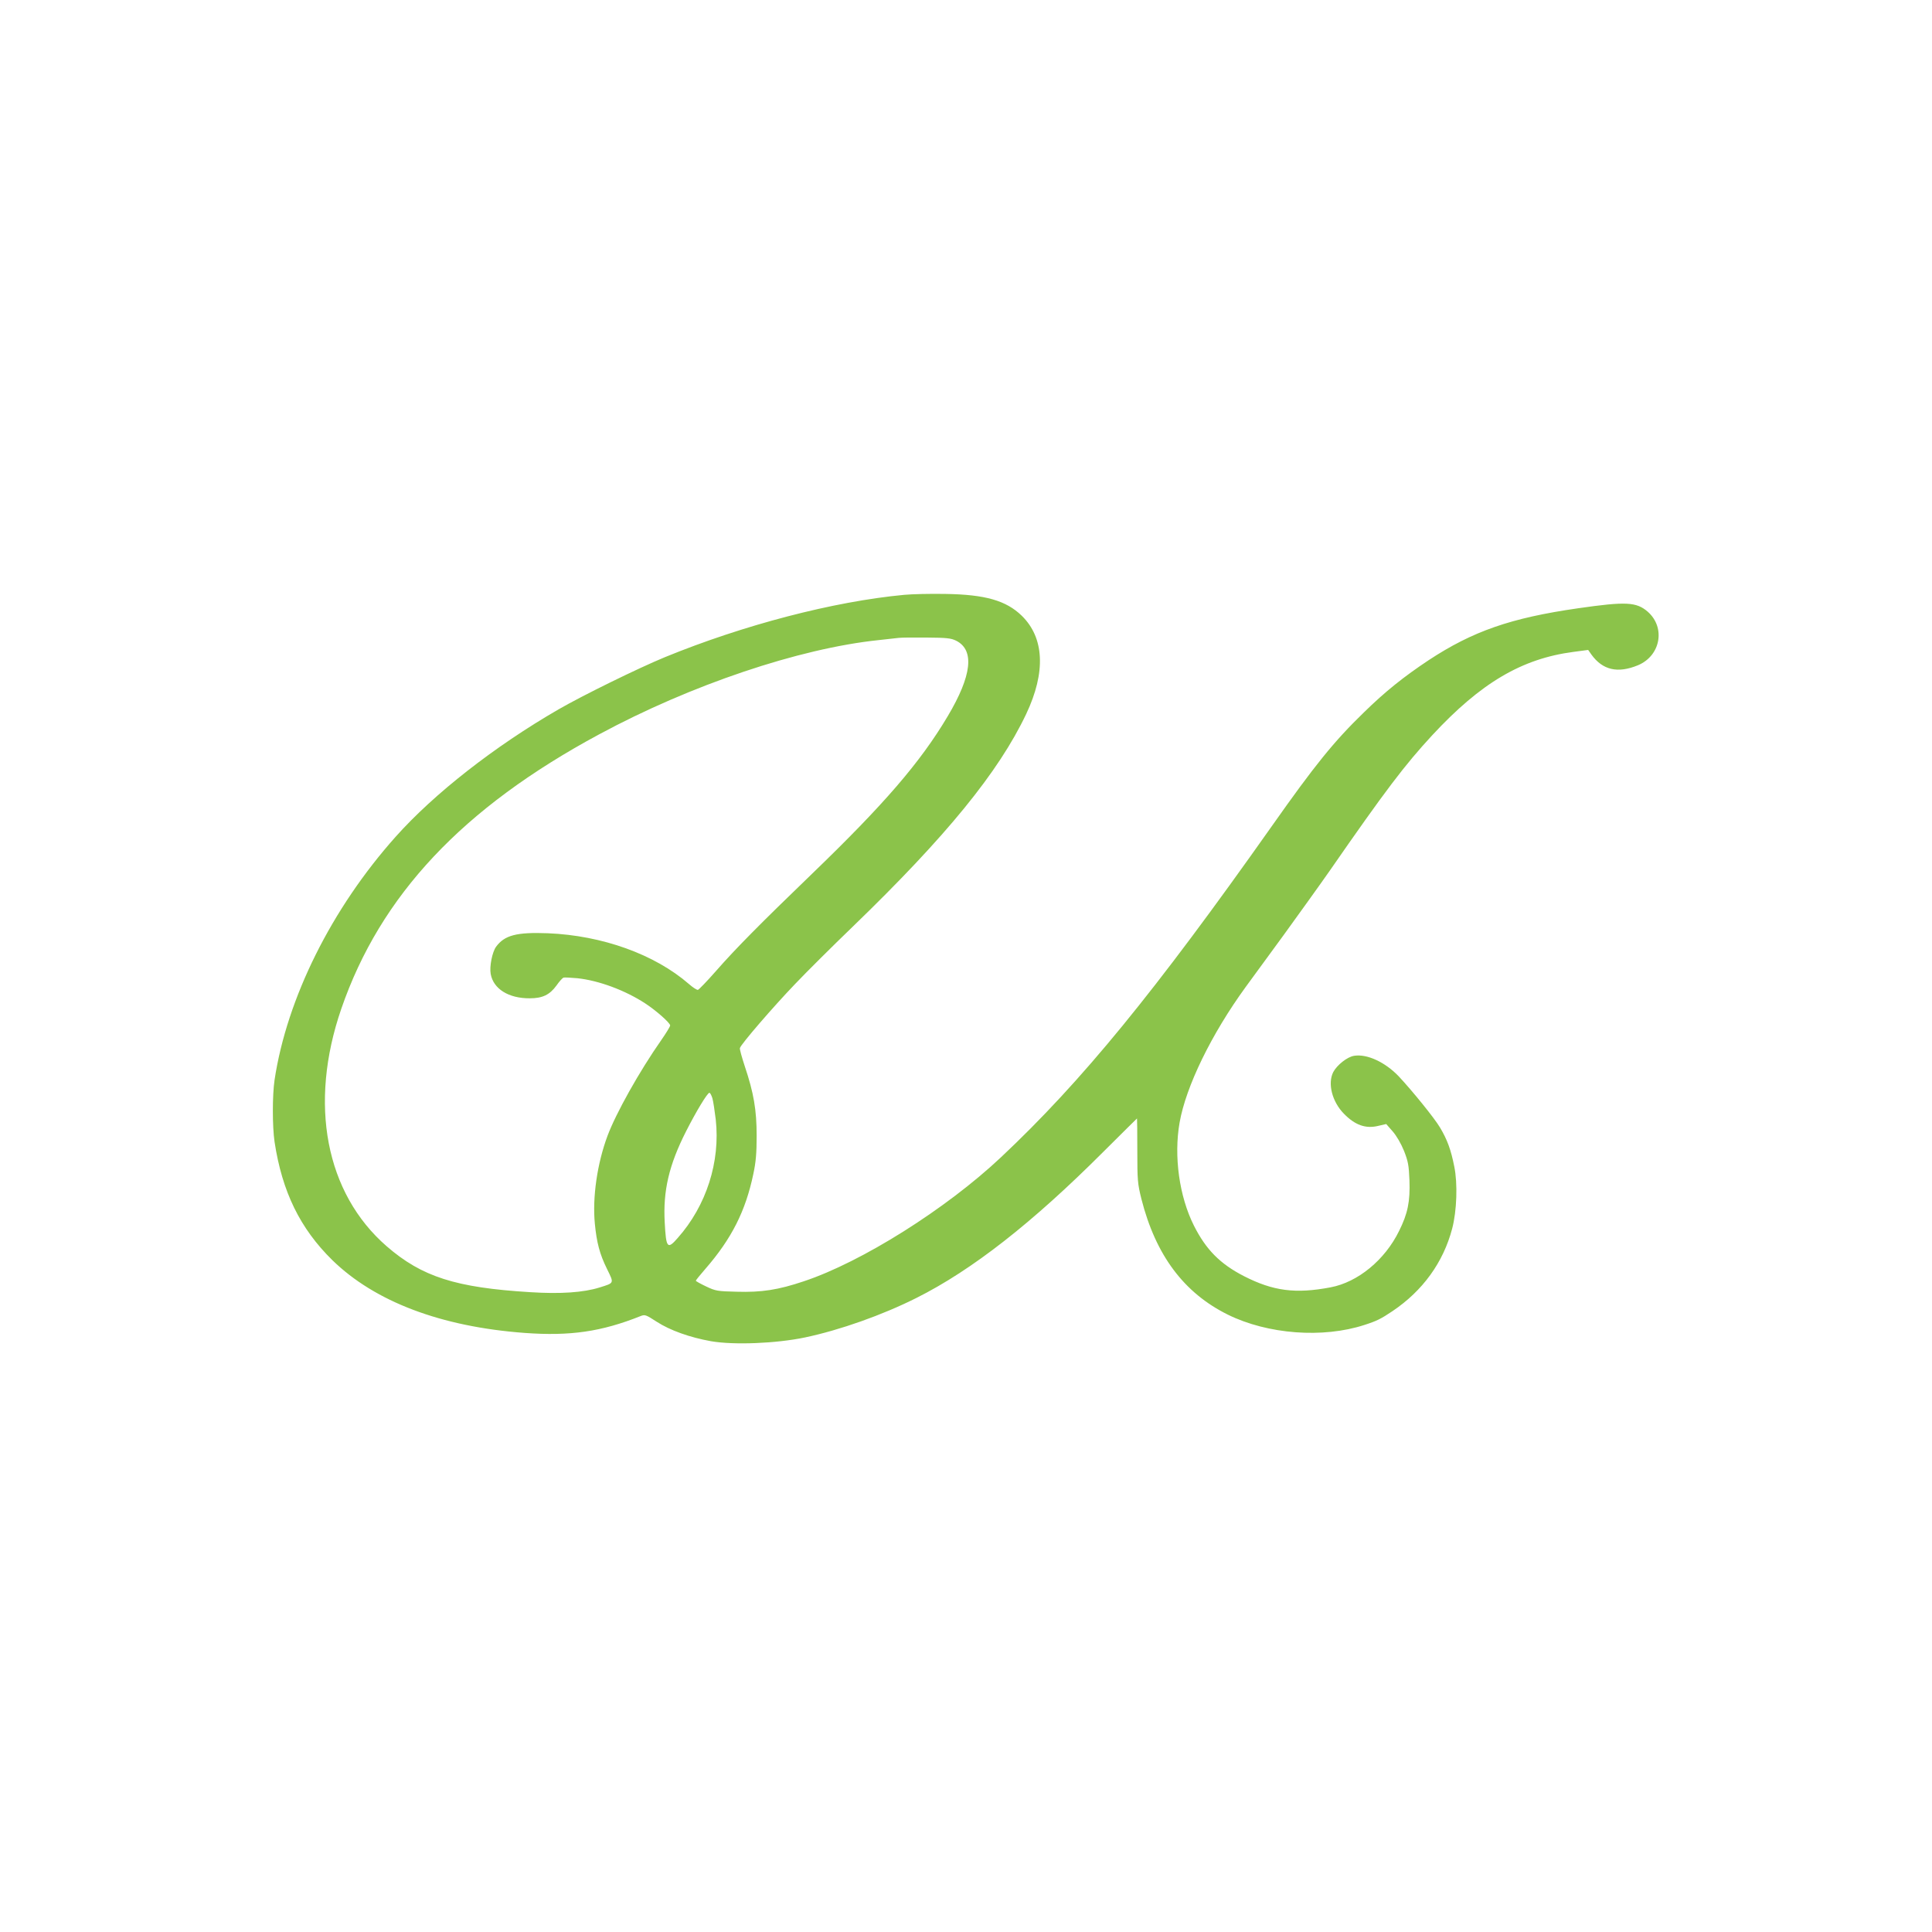 <?xml version="1.0" standalone="no"?>
<!DOCTYPE svg PUBLIC "-//W3C//DTD SVG 20010904//EN"
 "http://www.w3.org/TR/2001/REC-SVG-20010904/DTD/svg10.dtd">
<svg version="1.0" xmlns="http://www.w3.org/2000/svg"
 width="1280pt" height="1280pt" viewBox="0 0 1280 1280"
 preserveAspectRatio="xMidYMid meet">
<g transform="translate(0,1280) scale(0.1,-0.1)"
fill="#8bc34a" stroke="none">
<path d="M5990 8859 c-469 -44 -1065 -200 -1585 -413 -177 -73 -542 -252 -705
-346 -424 -245 -824 -558 -1079 -844 -424 -475 -720 -1069 -802 -1611 -15
-103 -15 -307 0 -410 50 -330 169 -574 383 -784 282 -275 720 -441 1274 -482
301 -22 509 8 769 112 28 11 35 8 106 -38 88 -57 220 -104 360 -129 151 -26
430 -15 622 25 232 49 512 148 739 262 369 185 768 498 1236 966 123 122 224
223 225 223 1 0 2 -96 2 -212 0 -199 2 -220 27 -321 95 -374 282 -623 573
-767 264 -130 629 -158 905 -68 81 26 109 40 185 91 201 135 337 323 396 547
31 118 37 299 14 411 -22 112 -47 179 -94 258 -37 63 -186 246 -274 340 -91
95 -211 150 -296 136 -45 -7 -113 -61 -138 -108 -38 -75 -8 -195 70 -275 74
-76 145 -102 229 -81 l52 12 43 -49 c26 -30 55 -80 75 -129 27 -69 32 -95 36
-195 5 -140 -11 -220 -69 -336 -94 -192 -273 -339 -454 -373 -232 -44 -380
-25 -575 75 -157 81 -250 175 -330 334 -97 193 -134 459 -95 682 42 240 211
587 438 899 40 54 153 210 253 346 99 137 236 327 303 423 373 538 499 703
680 899 322 347 593 507 935 552 l98 13 21 -30 c75 -104 175 -127 310 -71 149
63 183 249 64 354 -75 65 -143 69 -462 23 -446 -64 -698 -152 -990 -344 -164
-109 -286 -206 -429 -346 -199 -193 -325 -349 -611 -755 -775 -1098 -1258
-1689 -1793 -2192 -363 -342 -924 -695 -1307 -822 -169 -57 -280 -74 -445 -69
-127 3 -139 5 -202 35 -38 18 -68 35 -68 38 0 3 28 38 63 78 174 200 267 384
318 629 17 79 22 138 22 253 0 171 -19 283 -79 462 -19 58 -34 111 -32 119 5
24 222 275 365 424 76 80 249 252 384 382 619 598 966 1024 1148 1408 131 277
120 505 -30 651 -103 100 -241 140 -504 144 -99 2 -223 -1 -275 -6z m345 -304
c123 -62 104 -231 -56 -500 -182 -306 -420 -582 -900 -1045 -343 -331 -503
-492 -637 -645 -58 -66 -111 -121 -118 -123 -6 -2 -33 15 -59 38 -228 198
-575 322 -935 337 -207 8 -287 -13 -343 -89 -26 -35 -45 -132 -36 -181 18 -99
119 -162 259 -161 84 0 132 23 177 85 18 26 39 49 46 52 6 2 48 0 92 -4 142
-15 317 -80 450 -167 72 -47 165 -129 165 -146 0 -7 -27 -51 -59 -97 -145
-207 -300 -484 -356 -634 -68 -182 -101 -407 -84 -582 12 -125 32 -202 81
-301 47 -96 49 -91 -50 -122 -106 -33 -257 -44 -459 -31 -494 30 -718 102
-951 304 -405 352 -518 943 -301 1573 259 752 804 1332 1709 1819 606 327
1324 569 1850 624 58 6 119 13 135 15 17 2 100 3 185 2 132 -1 161 -4 195 -21z
m-1615 -3032 c6 -21 15 -84 22 -140 31 -280 -62 -571 -252 -785 -68 -78 -77
-68 -86 102 -12 210 28 381 141 604 68 134 142 256 155 256 5 0 14 -17 20 -37z"/>
</g>
</svg>

